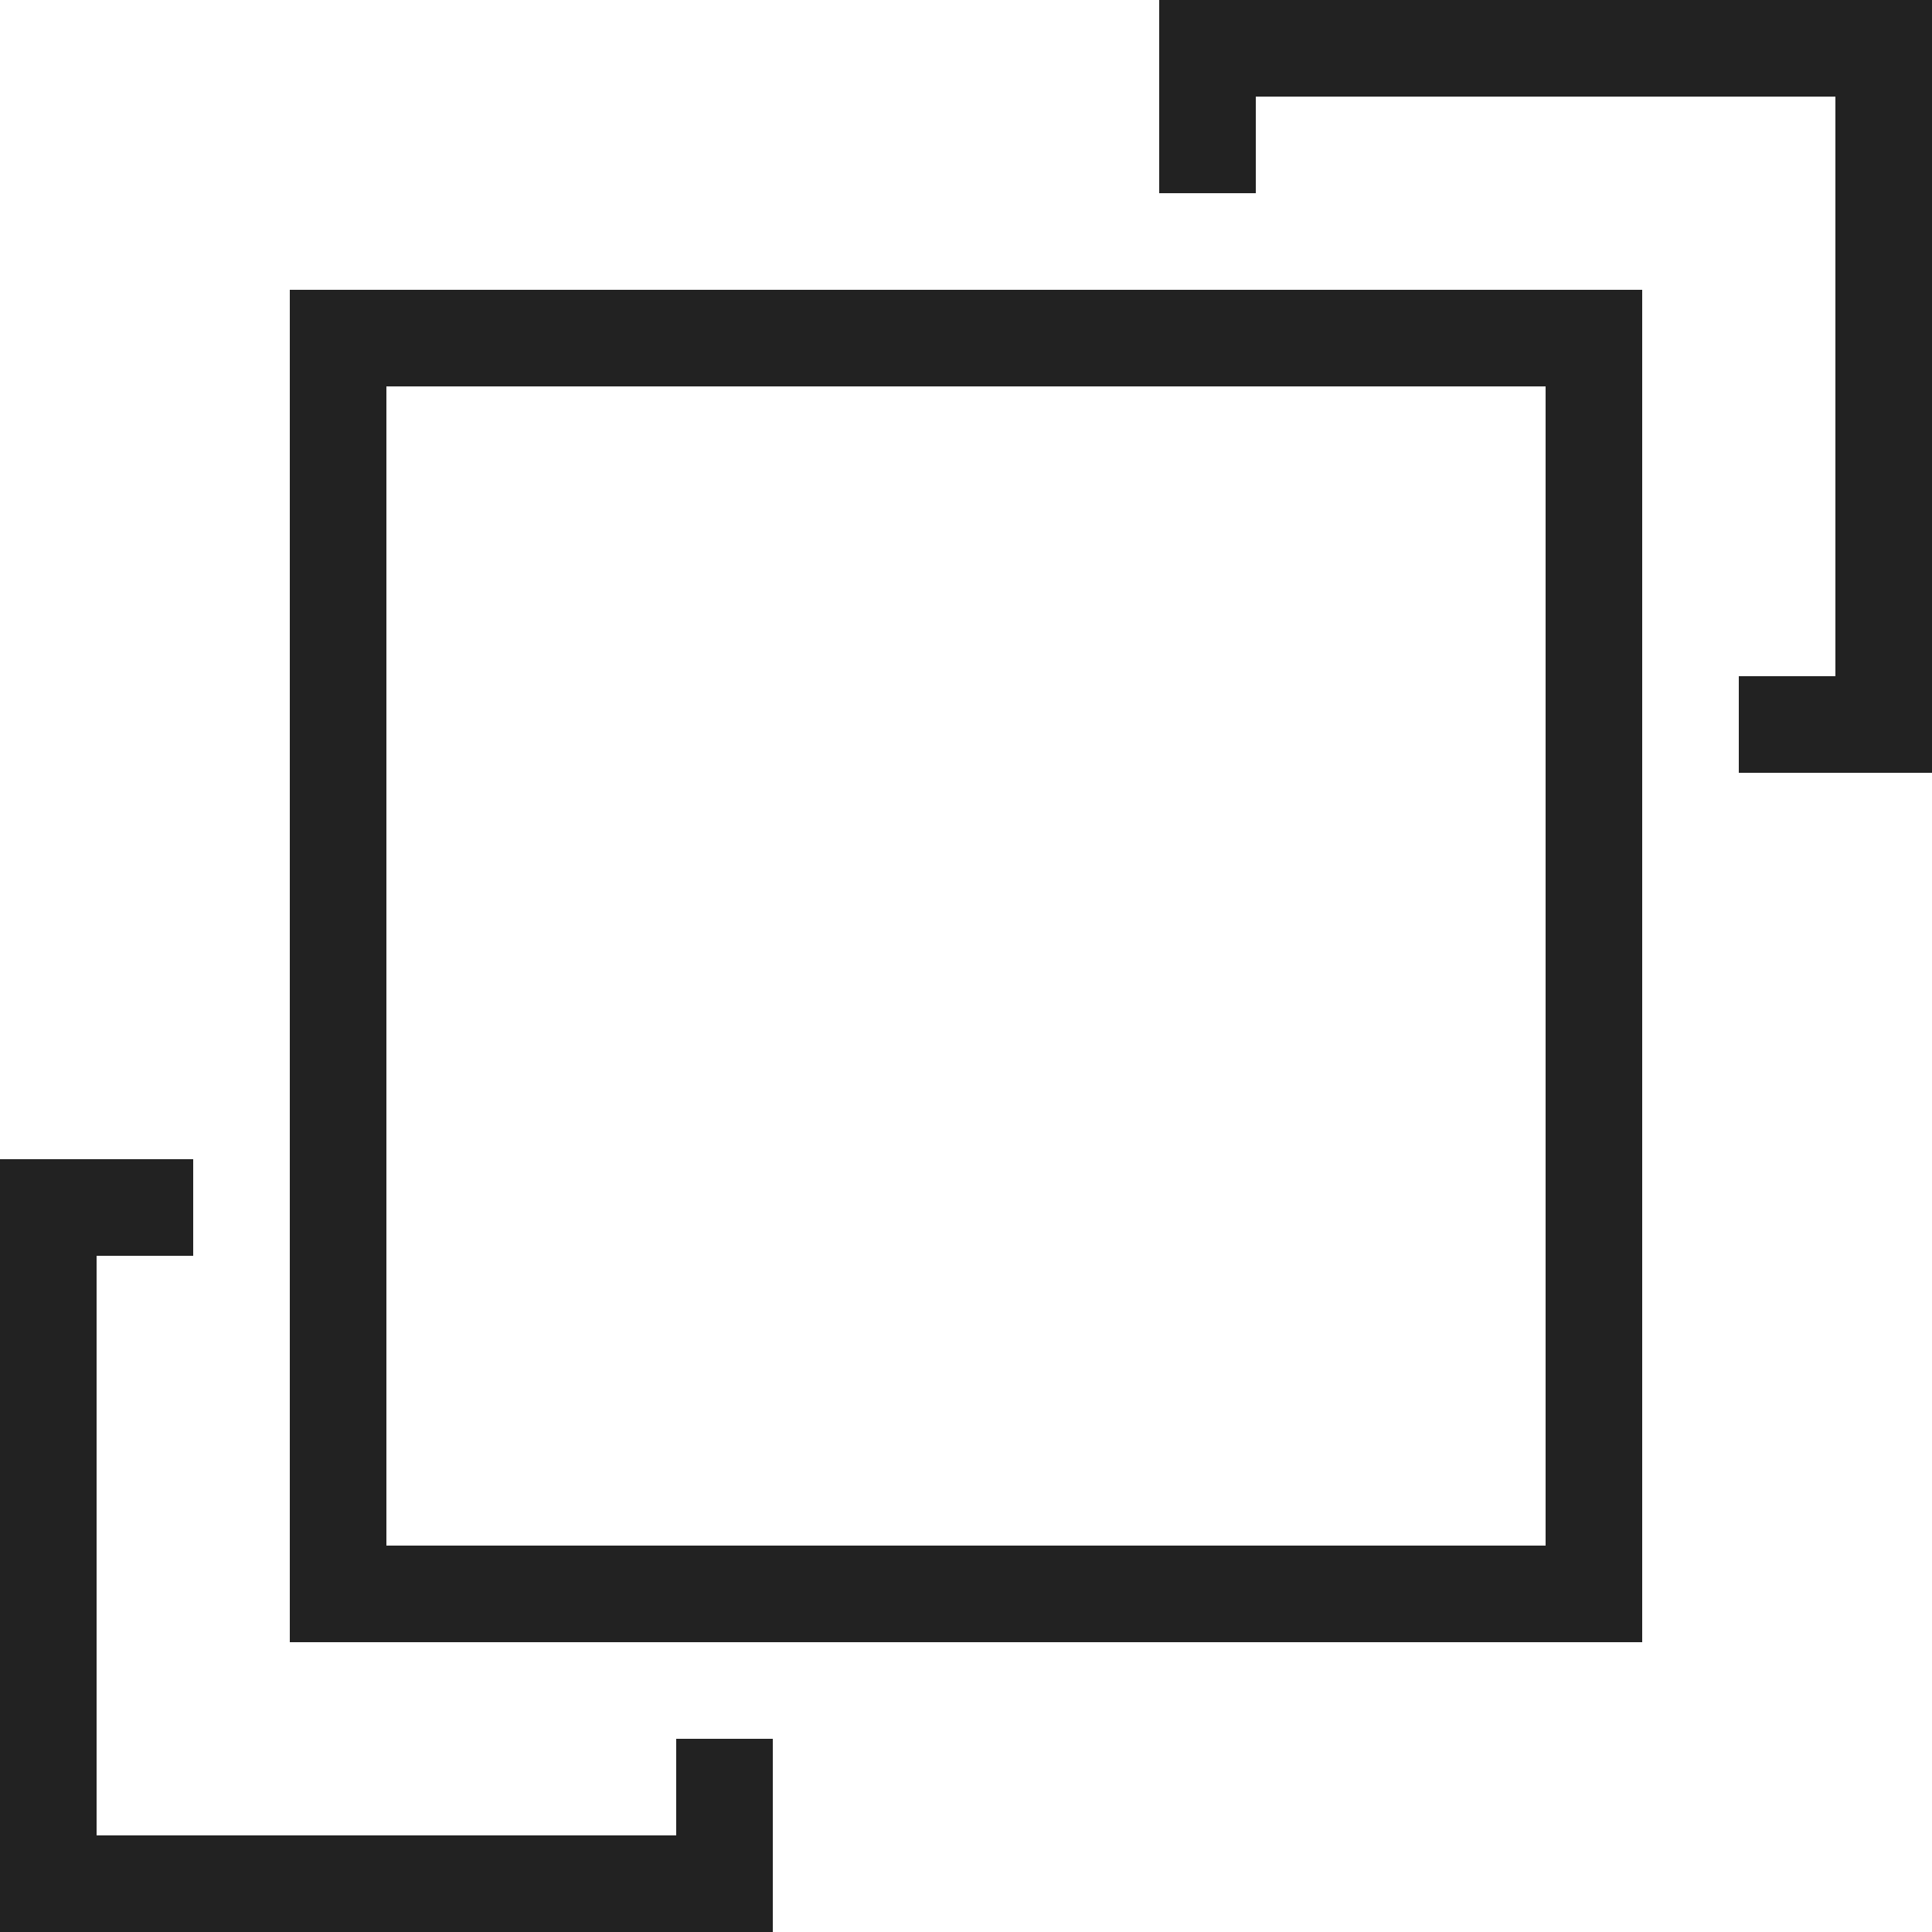 <?xml version="1.0" ?>
<!-- Скачано с сайта svg4.ru / Downloaded from svg4.ru -->
<svg width="800px" height="800px" viewBox="0 0 20 20" version="1.1" xmlns="http://www.w3.org/2000/svg">
<g id="layer1">
<path d="M 12 0 L 12 2 L 13 2 L 13 1 L 19 1 L 19 7 L 18 7 L 18 8 L 20 8 L 20 0 L 12 0 z M 3 3 L 3 17 L 17 17 L 17 3 L 3 3 z M 4 4 L 16 4 L 16 16 L 4 16 L 4 4 z M 0 12 L 0 20 L 8 20 L 8 18 L 7 18 L 7 19 L 1 19 L 1 13 L 2 13 L 2 12 L 0 12 z " style="fill:#222222; fill-opacity:1; stroke:none; stroke-width:0px;"/>
</g>
</svg>